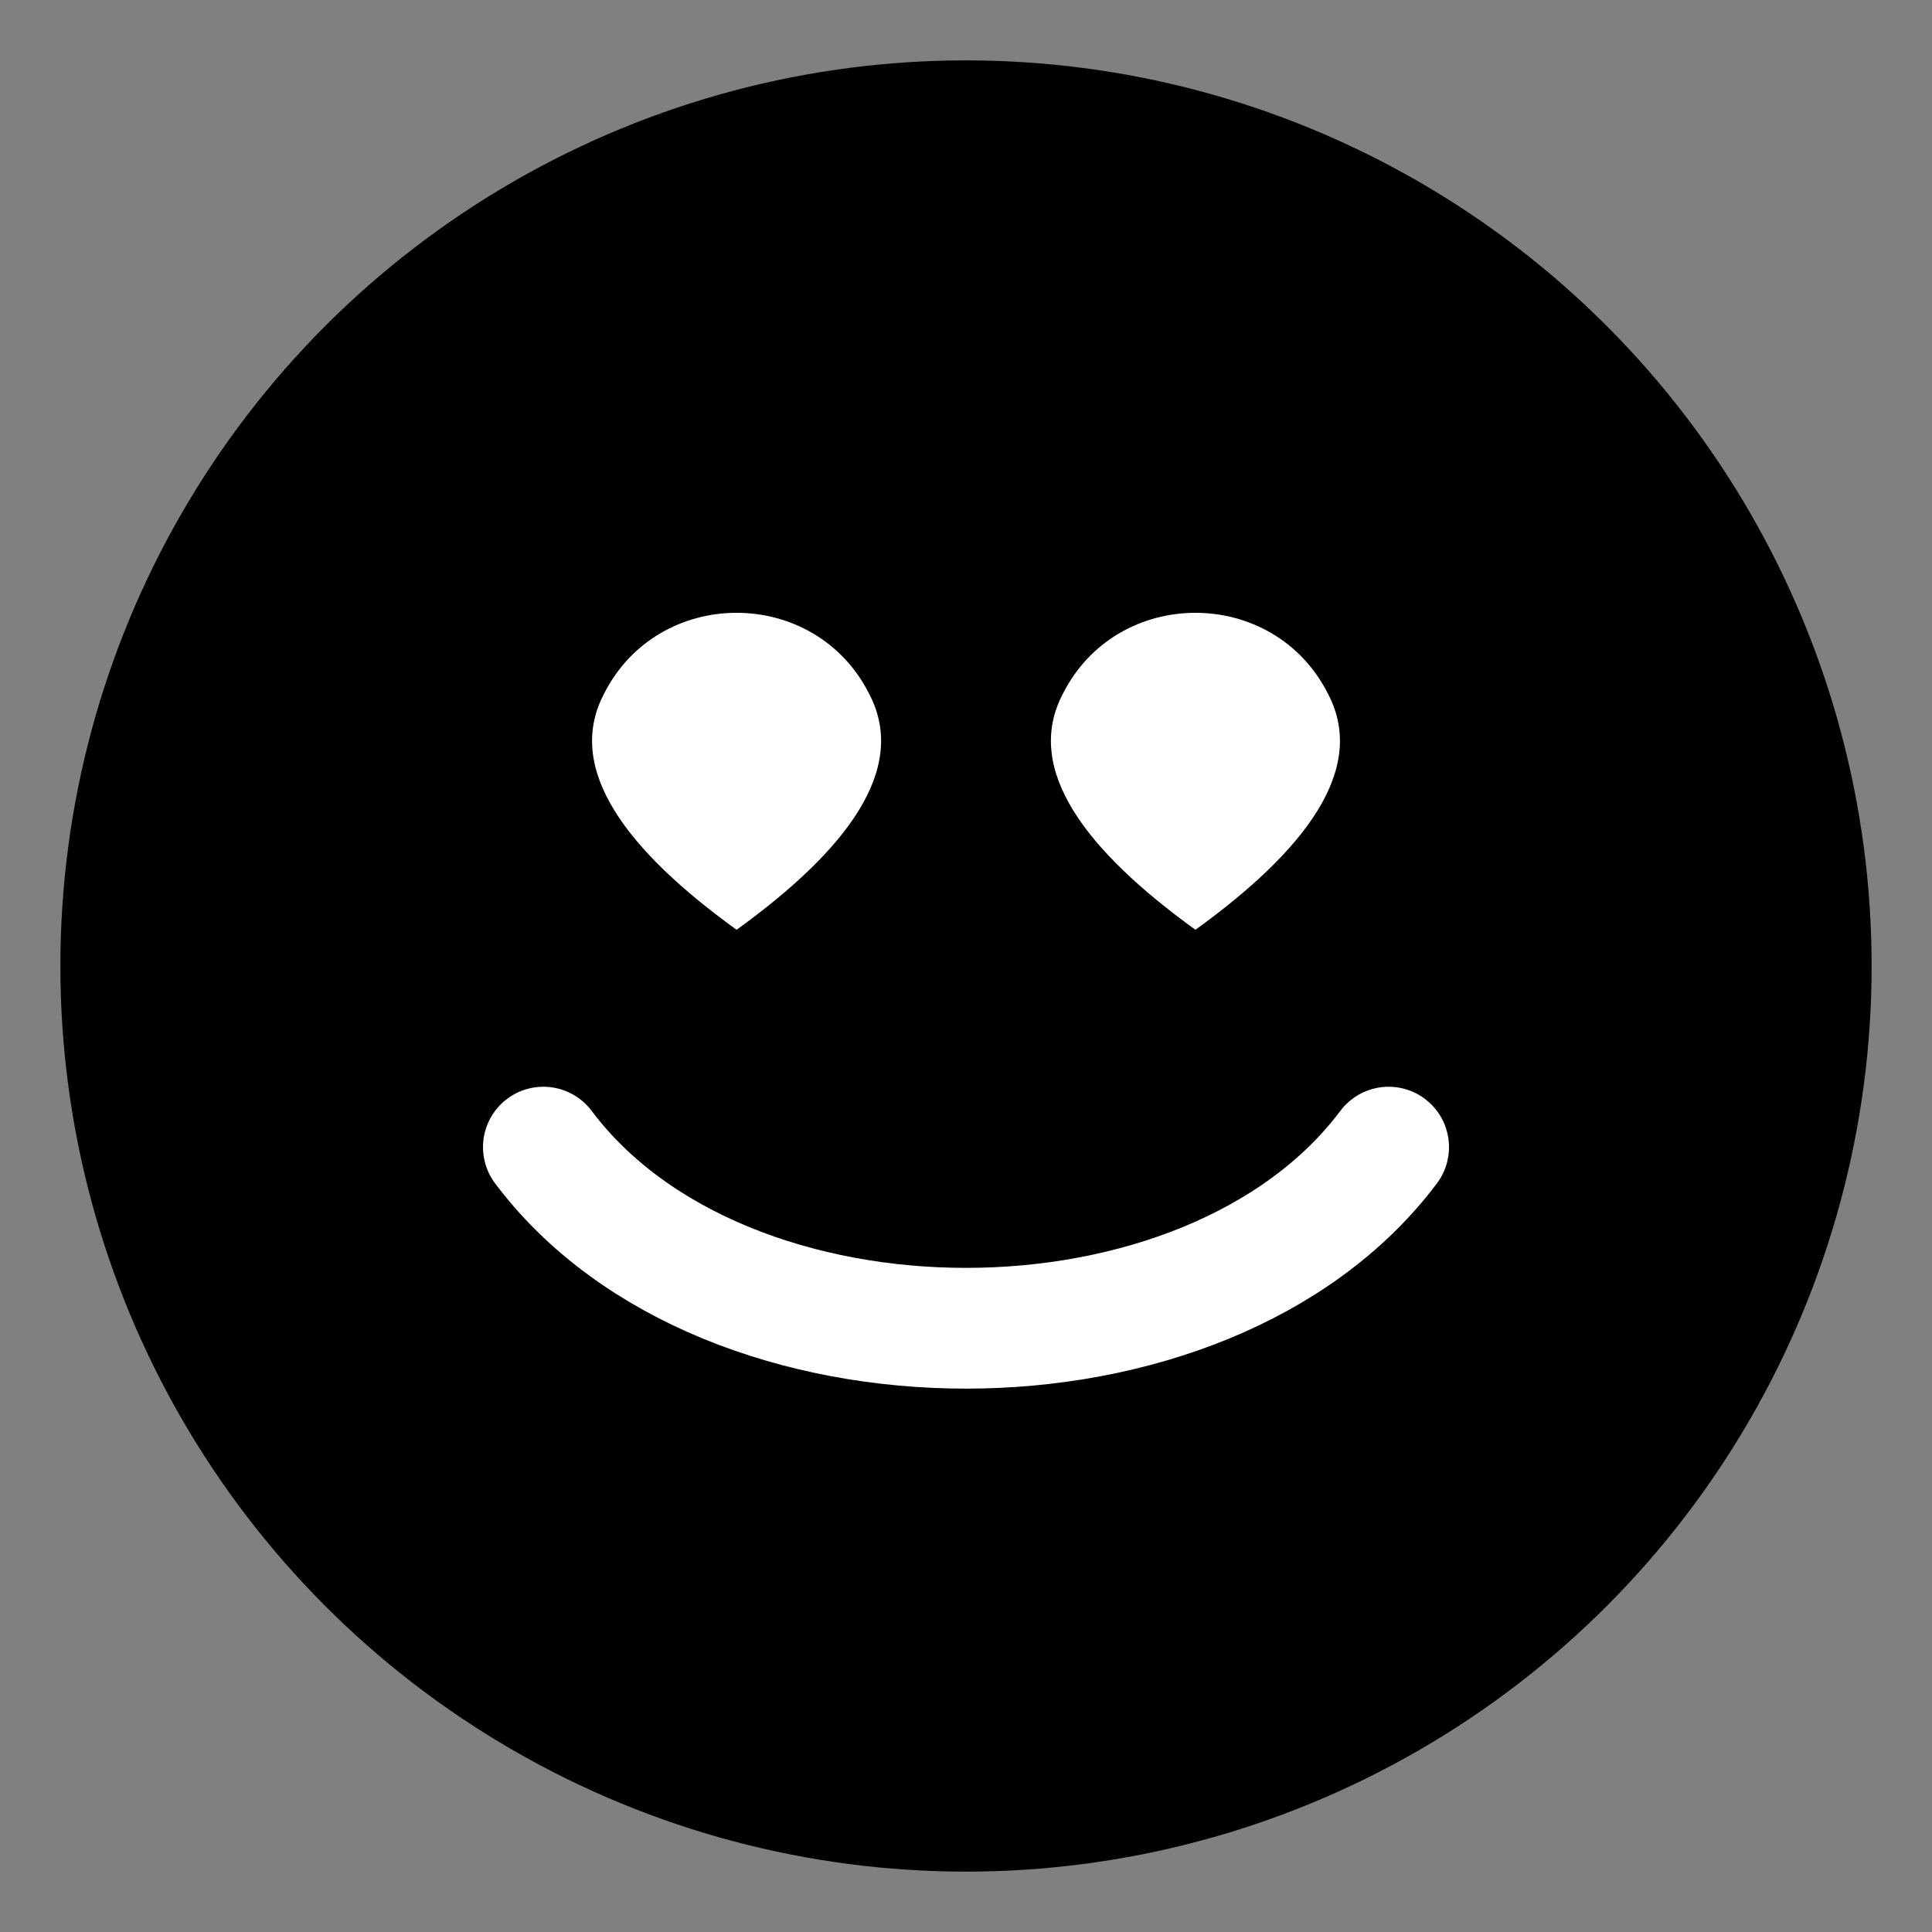 <svg xmlns="http://www.w3.org/2000/svg" viewBox="0 0 64 64" aria-hidden="true">
  <rect x="0" y="0" width="64" height="64" fill="#808080" stroke="none"/>
  <circle cx="32" cy="32" r="30" fill="#000000" />
  <path d="M20 23c1.8-3.6 7-3.6 8.8 0 1.3 2.5-0.8 5.2-4.4 7.8-3.6-2.6-5.7-5.3-4.4-7.8z" fill="#ffffff" />
  <path d="M35.2 23c1.8-3.6 7-3.6 8.8 0 1.3 2.5-0.8 5.2-4.4 7.8-3.6-2.6-5.7-5.3-4.4-7.8z" fill="#ffffff" />
  <path d="M18 38c6 8 22 8 28 0" fill="none" stroke="#ffffff" stroke-width="4" stroke-linecap="round" />
</svg>
